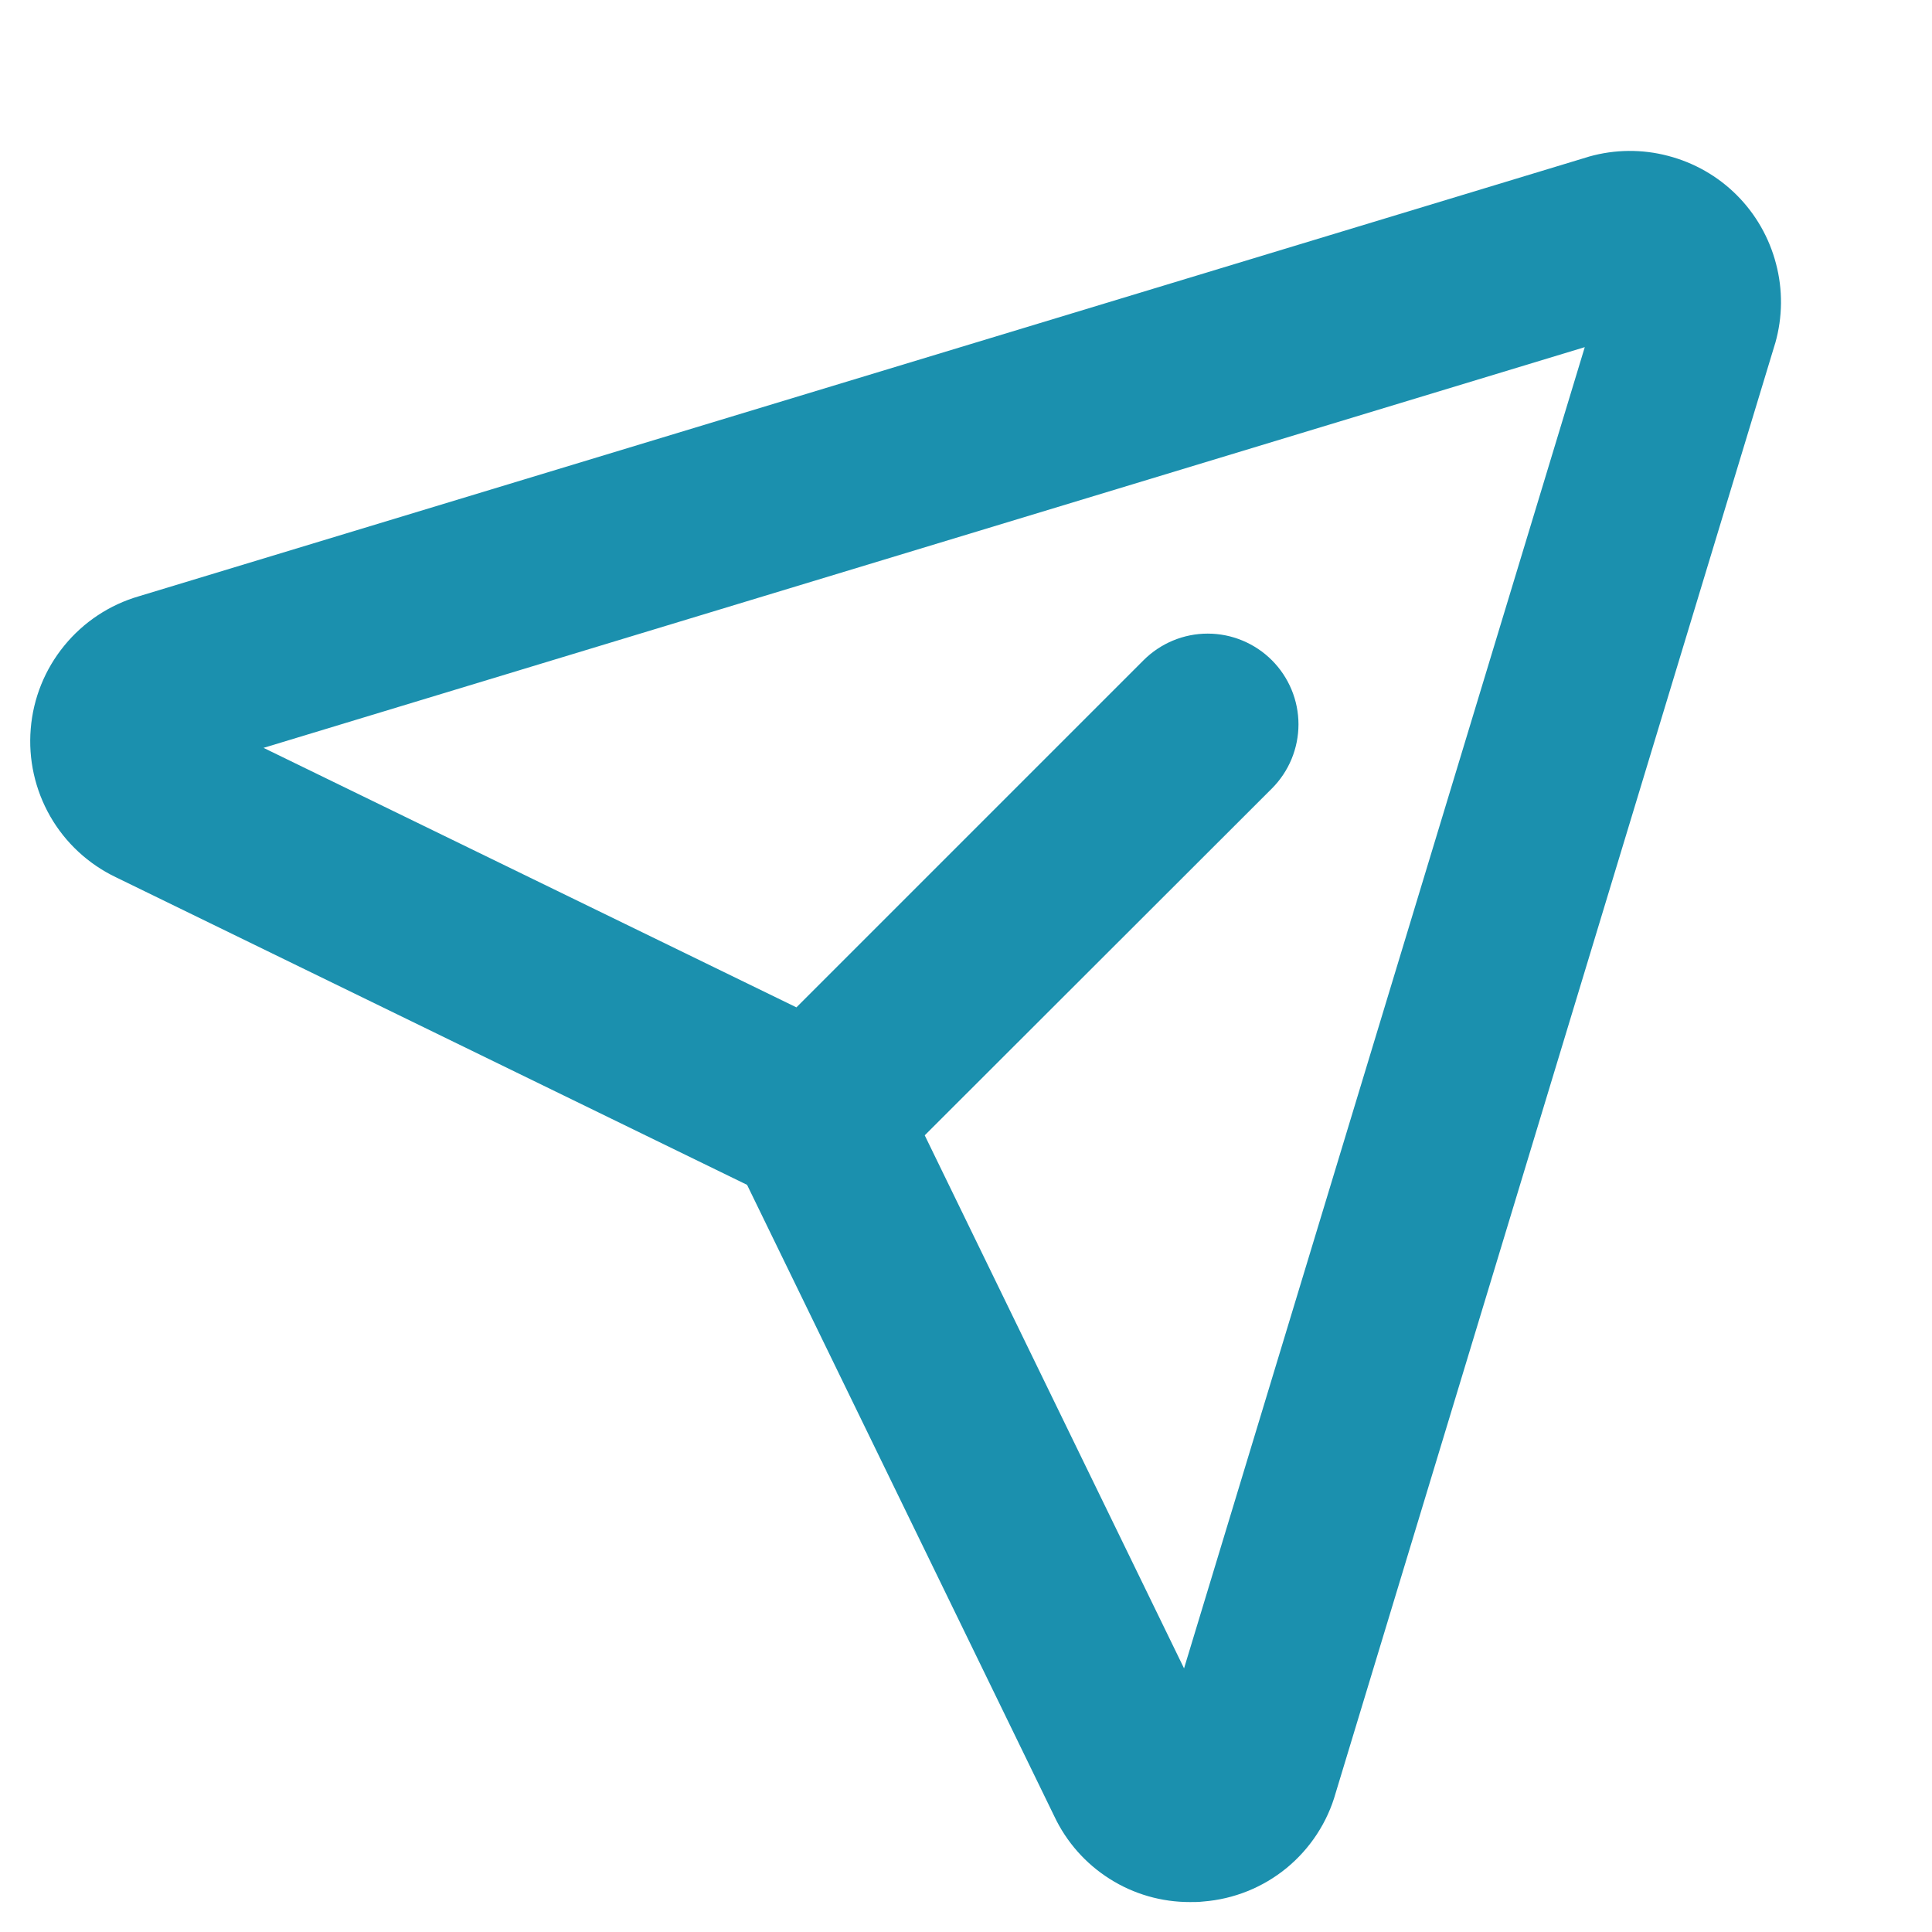 <svg width="22" height="22" viewBox="0 0 22 22" fill="none" xmlns="http://www.w3.org/2000/svg">
<path d="M19.777 2.222C19.561 2.006 19.291 1.852 18.995 1.775C18.7 1.697 18.389 1.7 18.095 1.783L18.076 1.789L1.584 6.789C1.249 6.886 0.952 7.082 0.732 7.352C0.511 7.622 0.378 7.952 0.35 8.299C0.321 8.646 0.399 8.994 0.572 9.296C0.745 9.598 1.007 9.84 1.321 9.99L8.507 13.492L12.005 20.681C12.143 20.974 12.362 21.222 12.636 21.395C12.91 21.569 13.228 21.66 13.552 21.659C13.601 21.659 13.651 21.659 13.701 21.653C14.049 21.626 14.38 21.493 14.65 21.272C14.92 21.05 15.116 20.751 15.21 20.415L20.21 3.923C20.212 3.917 20.214 3.911 20.216 3.904C20.299 3.61 20.302 3.299 20.224 3.004C20.147 2.708 19.993 2.438 19.777 2.222ZM13.483 18.998L10.53 12.928L14.483 8.979C14.579 8.883 14.655 8.769 14.707 8.644C14.759 8.518 14.786 8.384 14.786 8.248C14.786 8.113 14.759 7.978 14.707 7.853C14.655 7.728 14.579 7.614 14.483 7.518C14.387 7.422 14.273 7.346 14.148 7.294C14.023 7.242 13.888 7.215 13.752 7.215C13.617 7.215 13.482 7.242 13.357 7.294C13.232 7.346 13.118 7.422 13.022 7.518L9.069 11.471L3.001 8.516L18.046 3.953L13.483 18.998Z" fill="#1B90AE"/>
</svg>
